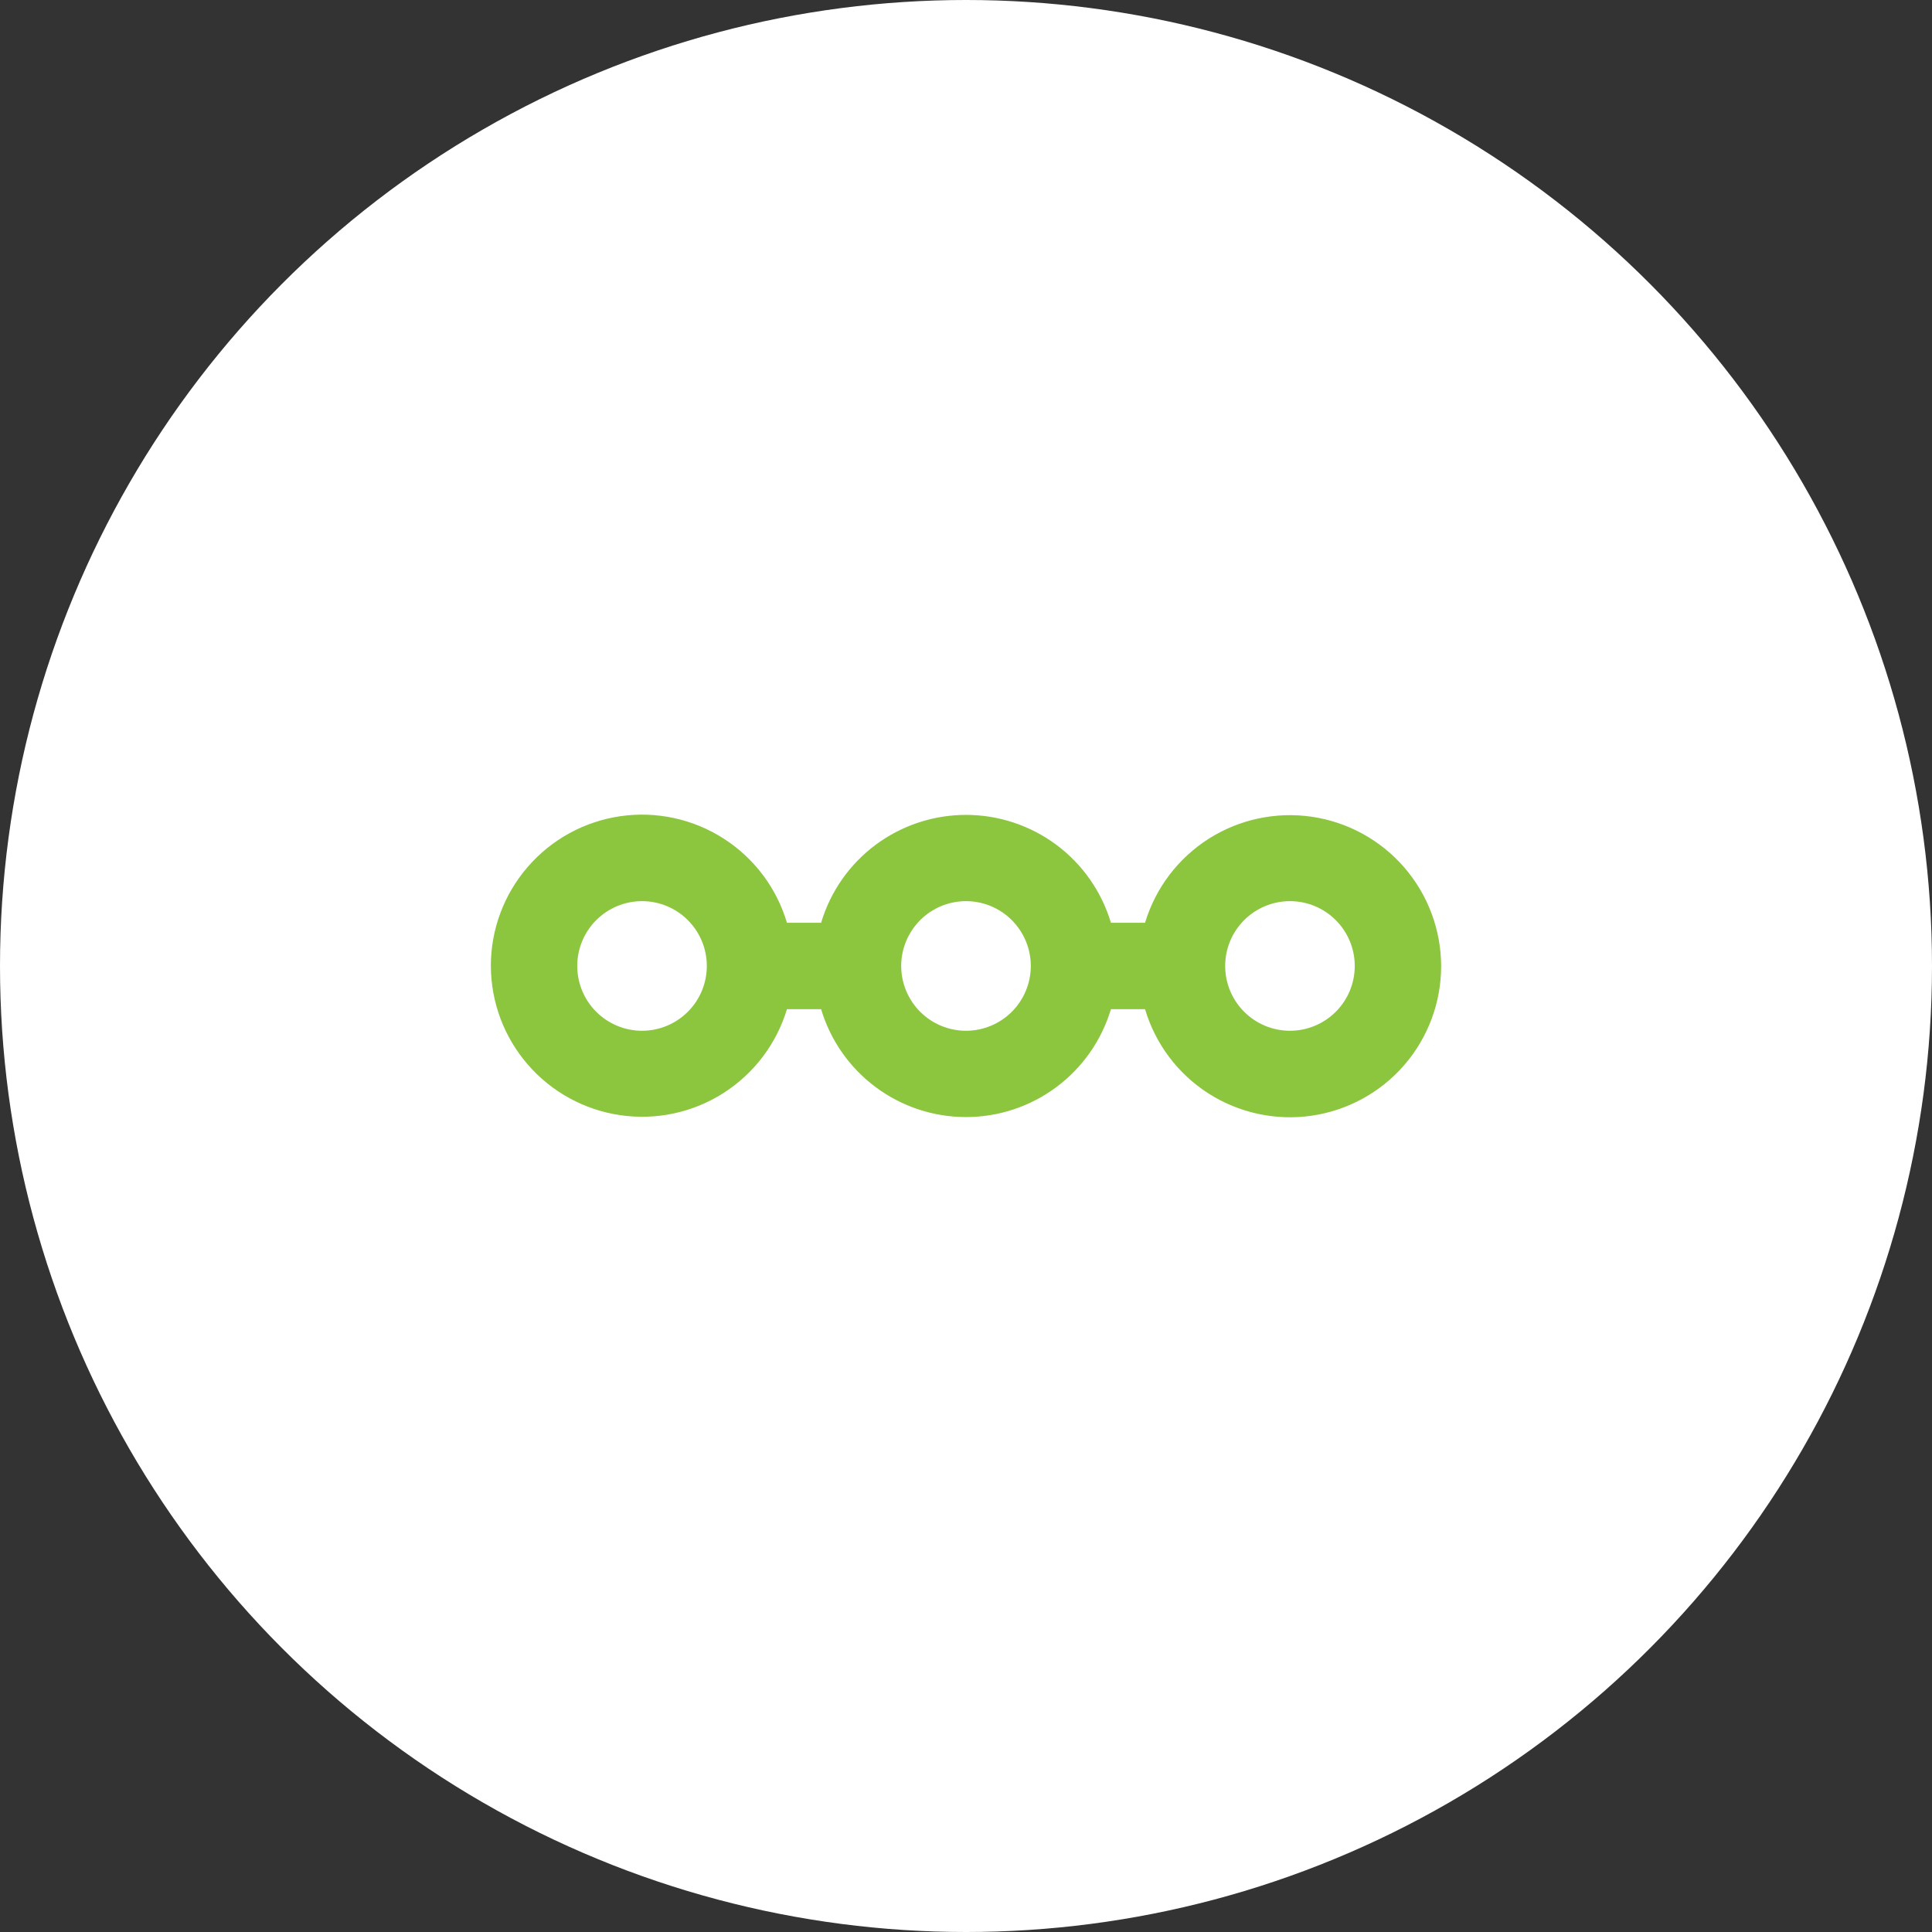 <?xml version="1.0" encoding="UTF-8"?> <svg xmlns="http://www.w3.org/2000/svg" viewBox="0 0 46 46" fill="none"><rect x="0" y="0" width="46" height="46" fill="#333333" stroke="none"/><circle cx="23" cy="23" r="23" fill="white"></circle><path d="M11.687 22.999C11.686 22.134 11.997 21.297 12.563 20.643C13.128 19.988 13.911 19.559 14.767 19.434C15.623 19.309 16.496 19.497 17.225 19.963C17.954 20.429 18.491 21.141 18.737 21.971H19.55C19.772 21.228 20.227 20.577 20.849 20.114C21.471 19.652 22.225 19.402 23 19.402C23.775 19.402 24.529 19.652 25.151 20.114C25.773 20.577 26.228 21.228 26.451 21.971H27.263C27.512 21.144 28.05 20.435 28.778 19.971C29.506 19.508 30.377 19.322 31.231 19.446C32.086 19.571 32.867 19.998 33.432 20.65C33.998 21.302 34.31 22.136 34.313 22.999C34.314 23.864 34.003 24.701 33.437 25.356C32.872 26.01 32.089 26.439 31.233 26.564C30.377 26.689 29.505 26.501 28.775 26.036C28.046 25.57 27.509 24.857 27.263 24.028H26.451C26.228 24.77 25.773 25.421 25.151 25.884C24.529 26.347 23.775 26.597 23 26.597C22.225 26.597 21.471 26.347 20.849 25.884C20.227 25.421 19.772 24.77 19.55 24.028H18.737C18.488 24.854 17.95 25.564 17.222 26.027C16.494 26.491 15.623 26.677 14.769 26.552C13.915 26.428 13.133 26 12.568 25.348C12.002 24.696 11.69 23.863 11.687 22.999ZM15.287 21.456C14.877 21.456 14.485 21.619 14.196 21.908C13.906 22.198 13.744 22.59 13.744 22.999C13.744 23.408 13.906 23.801 14.196 24.09C14.485 24.379 14.877 24.542 15.287 24.542C15.696 24.542 16.088 24.379 16.377 24.09C16.667 23.801 16.829 23.408 16.829 22.999C16.829 22.59 16.667 22.198 16.377 21.908C16.088 21.619 15.696 21.456 15.287 21.456ZM23 21.456C22.591 21.456 22.198 21.619 21.909 21.908C21.62 22.198 21.457 22.59 21.457 22.999C21.457 23.408 21.62 23.801 21.909 24.09C22.198 24.379 22.591 24.542 23 24.542C23.409 24.542 23.802 24.379 24.091 24.09C24.38 23.801 24.543 23.408 24.543 22.999C24.543 22.59 24.38 22.198 24.091 21.908C23.802 21.619 23.409 21.456 23 21.456ZM30.713 21.456C30.304 21.456 29.912 21.619 29.623 21.908C29.333 22.198 29.171 22.59 29.171 22.999C29.171 23.408 29.333 23.801 29.623 24.09C29.912 24.379 30.304 24.542 30.713 24.542C31.123 24.542 31.515 24.379 31.804 24.09C32.094 23.801 32.256 23.408 32.256 22.999C32.256 22.59 32.094 22.198 31.804 21.908C31.515 21.619 31.123 21.456 30.713 21.456Z" fill="#8CC63F"></path></svg> 